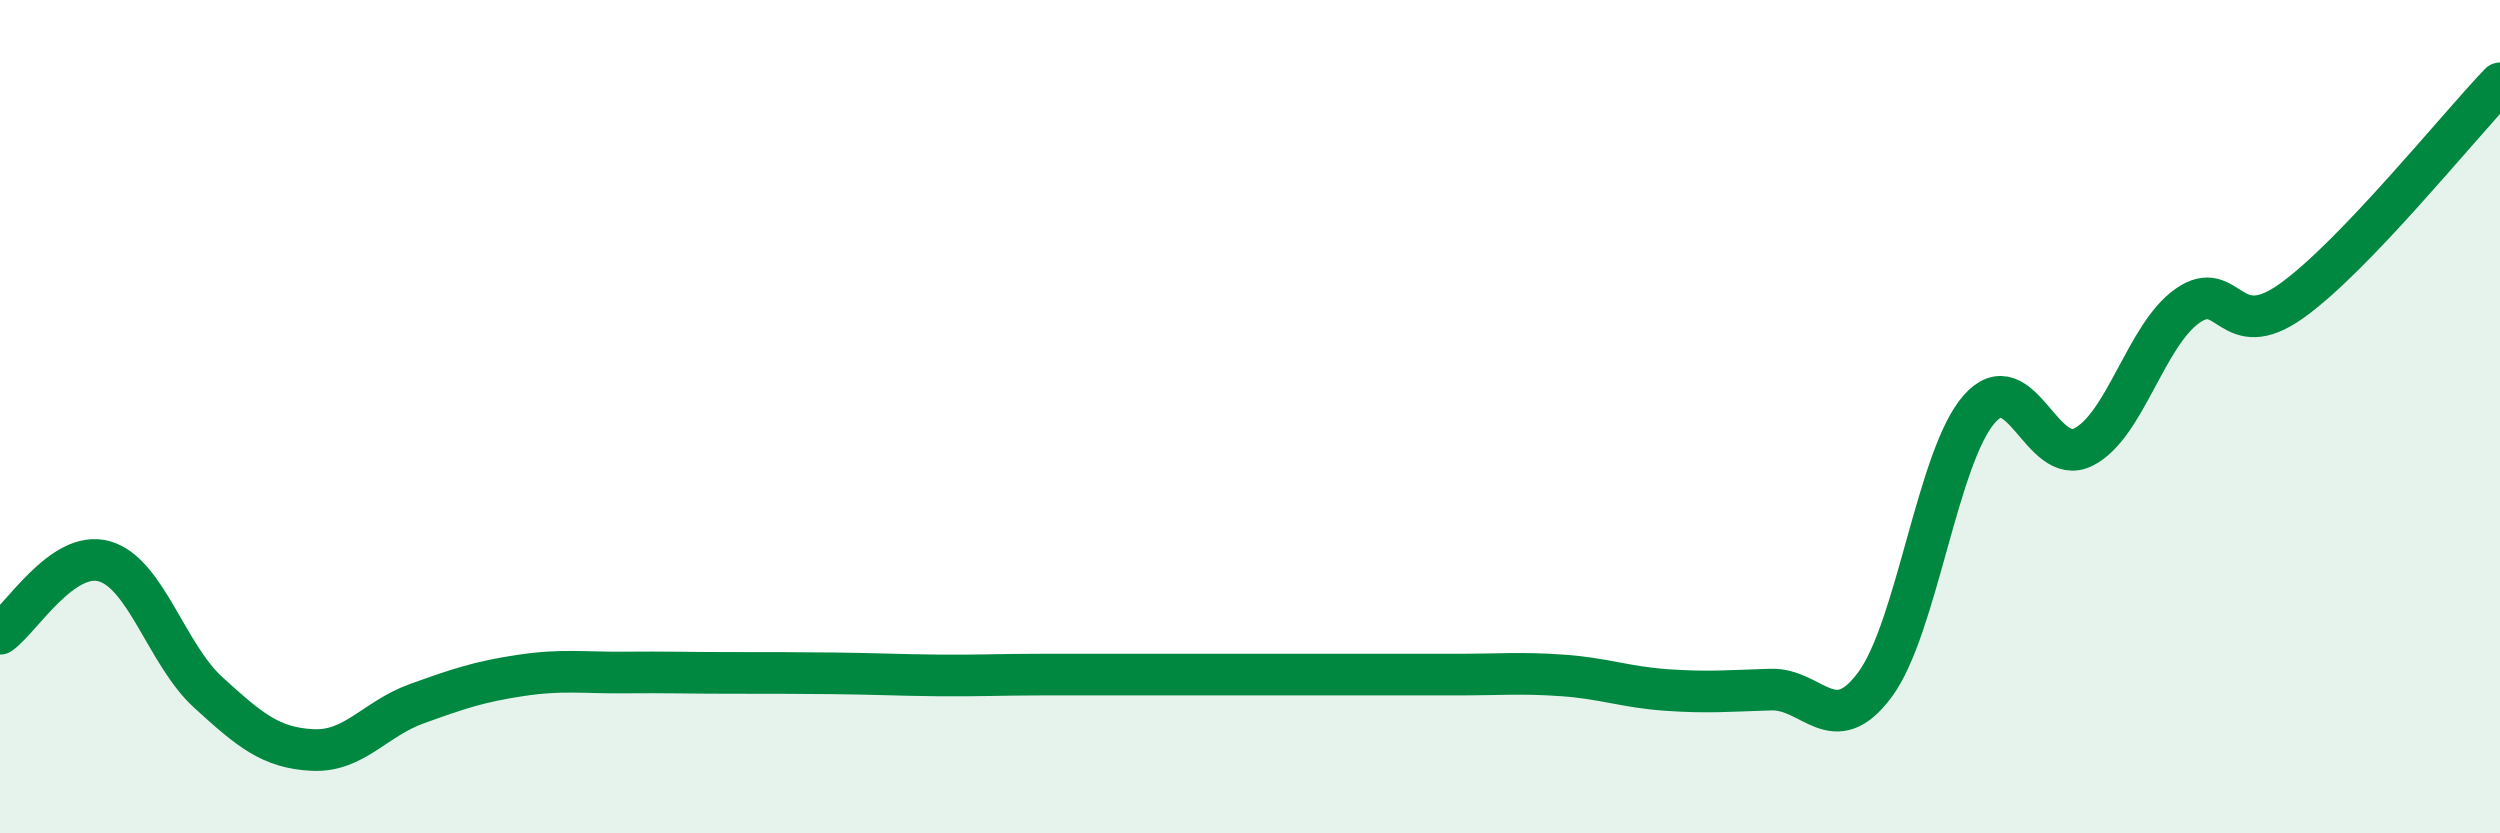 
    <svg width="60" height="20" viewBox="0 0 60 20" xmlns="http://www.w3.org/2000/svg">
      <path
        d="M 0,15.21 C 0.5,14.86 1.5,13.19 2.5,13.47 C 3.5,13.75 4,15.71 5,16.62 C 6,17.53 6.5,17.95 7.5,18 C 8.5,18.05 9,17.25 10,16.89 C 11,16.53 11.5,16.36 12.5,16.21 C 13.5,16.06 14,16.15 15,16.14 C 16,16.13 16.5,16.15 17.5,16.15 C 18.5,16.15 19,16.15 20,16.16 C 21,16.17 21.5,16.2 22.5,16.21 C 23.5,16.22 24,16.19 25,16.19 C 26,16.19 26.5,16.19 27.5,16.19 C 28.5,16.19 29,16.19 30,16.19 C 31,16.19 31.5,16.19 32.5,16.19 C 33.5,16.19 34,16.19 35,16.19 C 36,16.19 36.5,16.14 37.5,16.21 C 38.5,16.28 39,16.49 40,16.56 C 41,16.63 41.5,16.58 42.5,16.55 C 43.5,16.52 44,17.78 45,16.43 C 46,15.08 46.5,10.96 47.5,9.82 C 48.5,8.68 49,11.23 50,10.73 C 51,10.23 51.5,8.04 52.5,7.34 C 53.5,6.64 53.5,8.29 55,7.22 C 56.5,6.15 59,3.04 60,2L60 20L0 20Z"
        fill="#008740"
        opacity="0.1"
        stroke-linecap="round"
        stroke-linejoin="round"
      />
      <path
        d="M 0,15.21 C 0.5,14.86 1.5,13.19 2.5,13.47 C 3.5,13.75 4,15.71 5,16.62 C 6,17.53 6.5,17.95 7.5,18 C 8.5,18.05 9,17.25 10,16.89 C 11,16.53 11.5,16.36 12.5,16.21 C 13.5,16.06 14,16.15 15,16.14 C 16,16.13 16.5,16.15 17.5,16.15 C 18.5,16.15 19,16.15 20,16.16 C 21,16.17 21.5,16.2 22.5,16.21 C 23.5,16.22 24,16.19 25,16.19 C 26,16.19 26.5,16.19 27.5,16.19 C 28.5,16.19 29,16.19 30,16.19 C 31,16.19 31.5,16.19 32.5,16.19 C 33.5,16.19 34,16.19 35,16.19 C 36,16.19 36.5,16.14 37.5,16.21 C 38.5,16.28 39,16.49 40,16.56 C 41,16.63 41.5,16.58 42.5,16.55 C 43.5,16.52 44,17.78 45,16.43 C 46,15.08 46.5,10.96 47.5,9.82 C 48.5,8.68 49,11.23 50,10.73 C 51,10.23 51.5,8.04 52.5,7.34 C 53.5,6.64 53.5,8.29 55,7.22 C 56.5,6.15 59,3.04 60,2"
        stroke="#008740"
        stroke-width="1"
        fill="none"
        stroke-linecap="round"
        stroke-linejoin="round"
      />
    </svg>
  